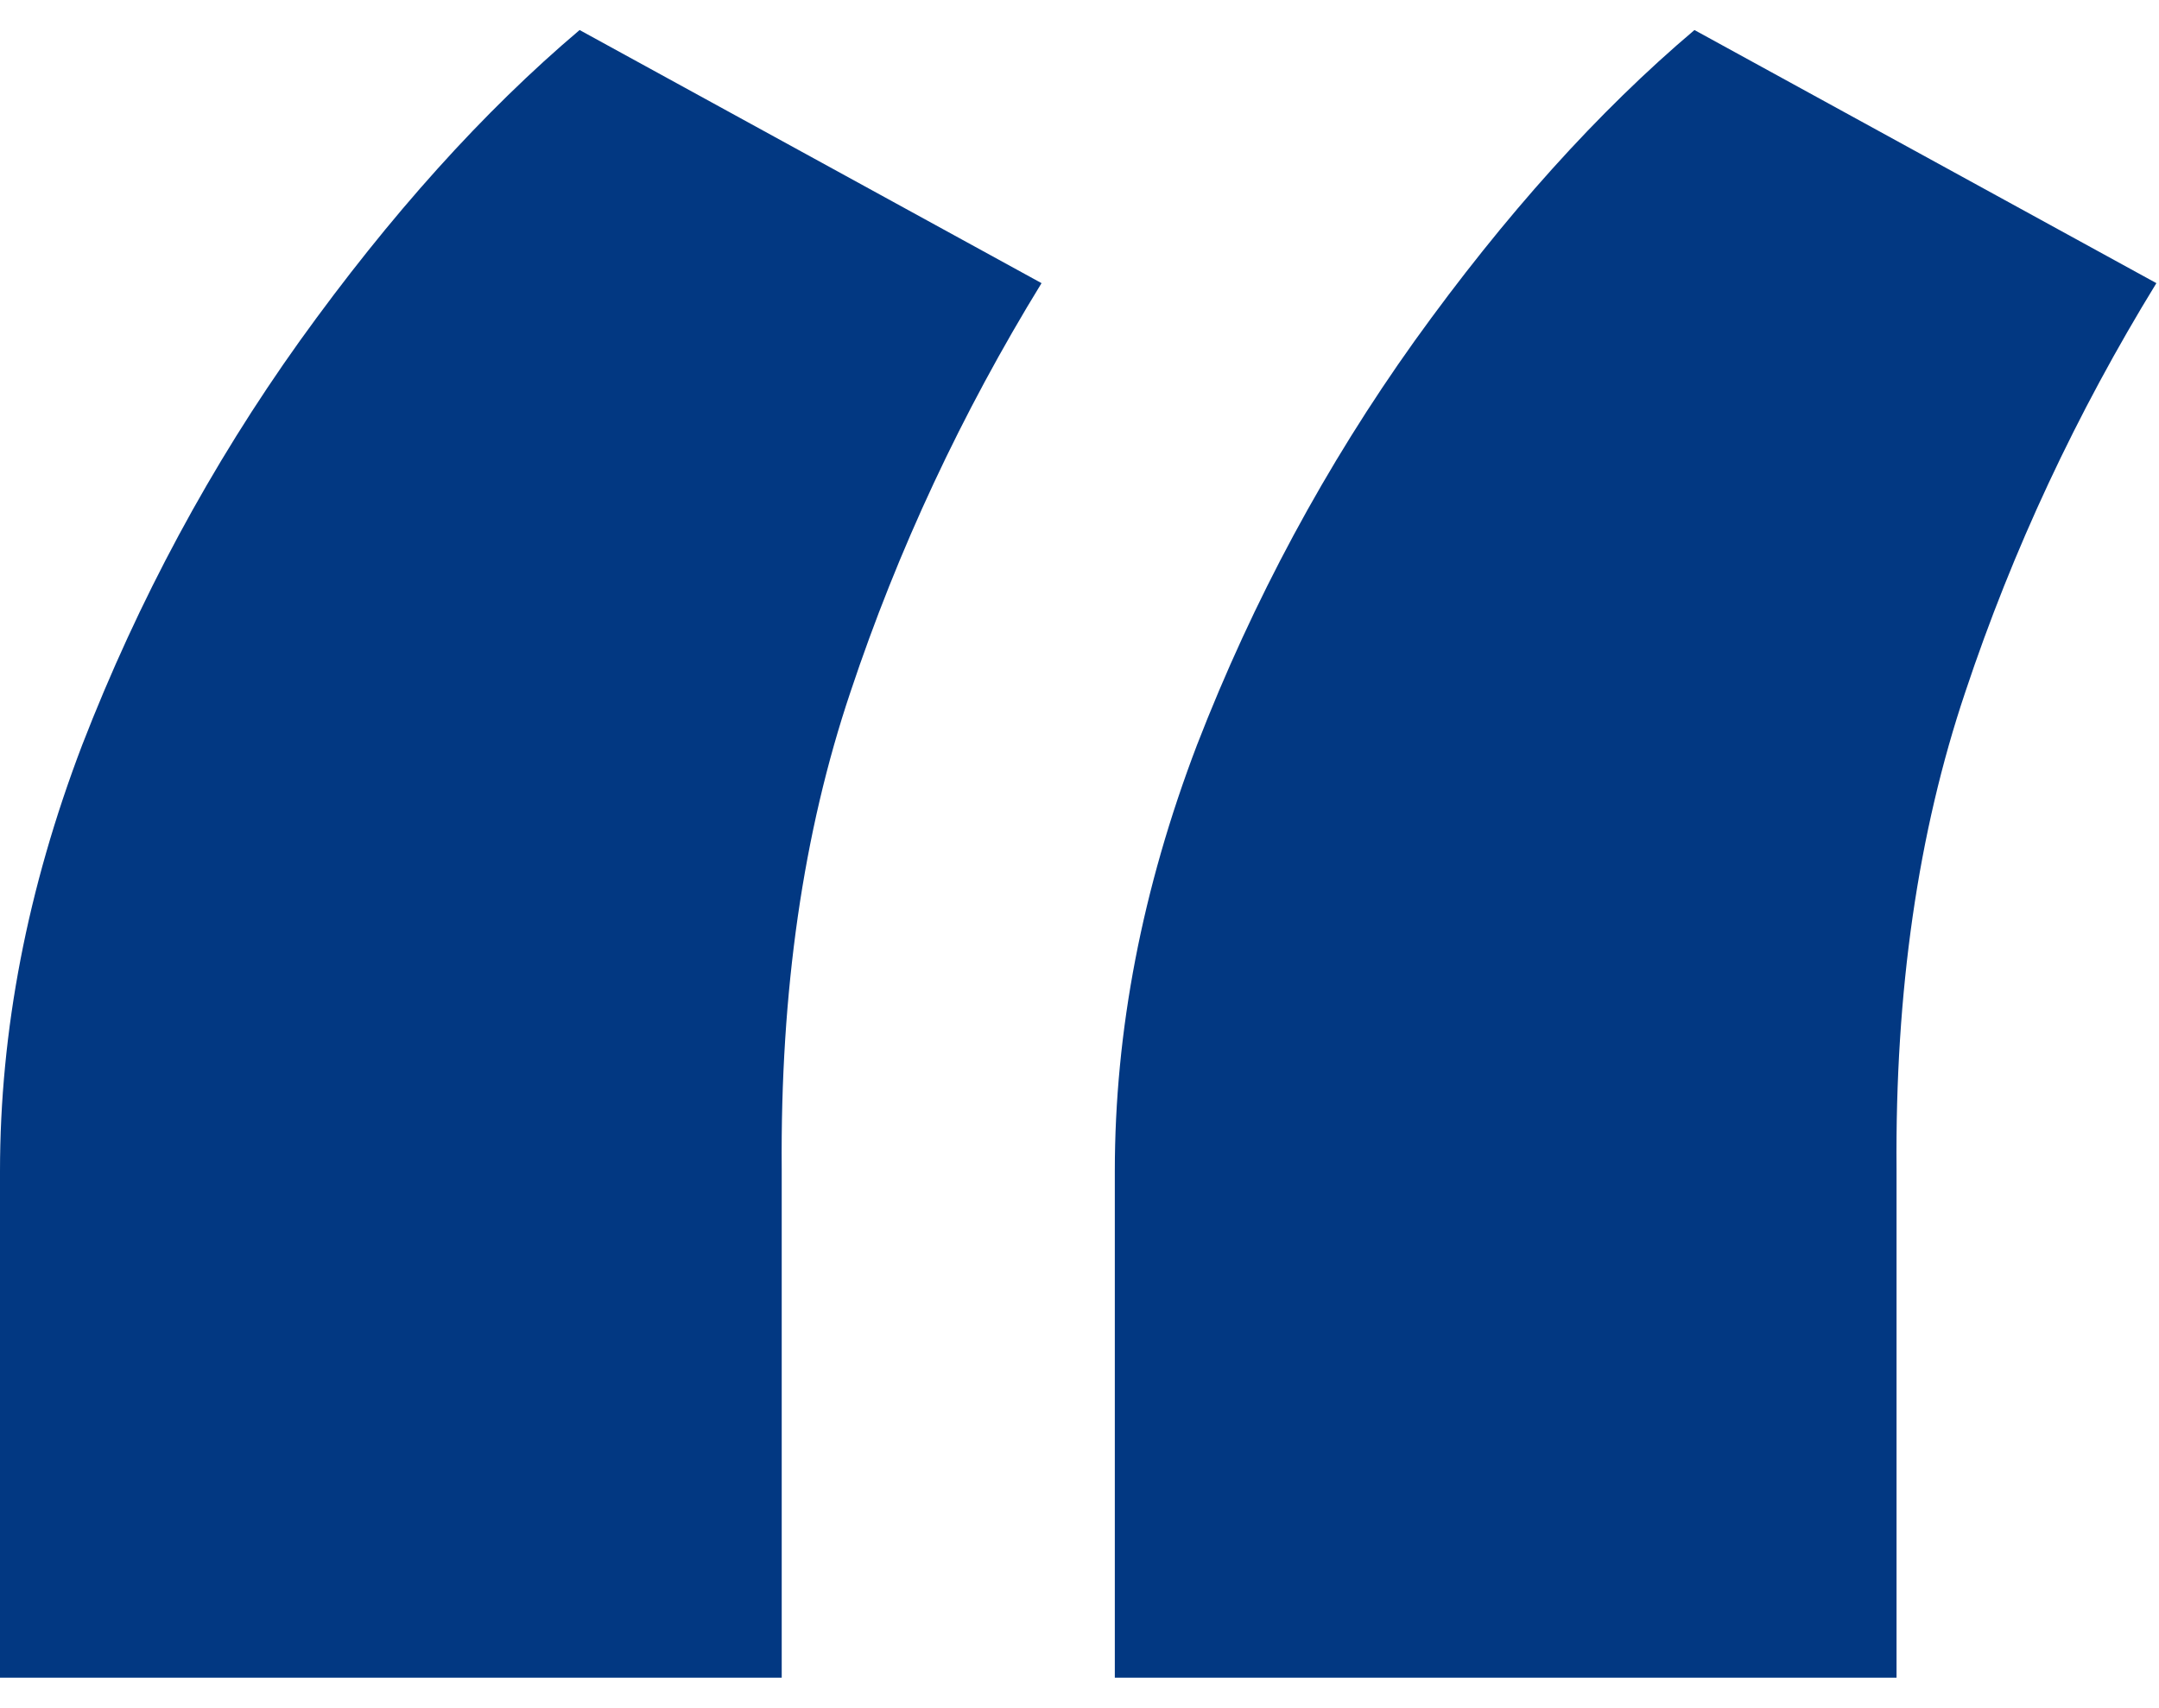 <svg width="67" height="53" viewBox="0 0 67 53" fill="none" xmlns="http://www.w3.org/2000/svg">
<path d="M0 52.068V36.355C0 31.99 0.85 27.58 2.55 23.123C4.296 18.62 6.547 14.439 9.304 10.58C12.107 6.675 15.001 3.459 17.987 0.932L32.322 8.788C29.841 12.831 27.866 17.058 26.395 21.469C24.925 25.834 24.213 30.773 24.259 36.286V52.068H0ZM34.596 52.068V36.355C34.596 31.99 35.446 27.58 37.146 23.123C38.892 18.62 41.144 14.439 43.9 10.58C46.703 6.675 49.597 3.459 52.584 0.932L66.919 8.788C64.438 12.831 62.462 17.058 60.992 21.469C59.522 25.834 58.809 30.773 58.855 36.286V52.068H34.596Z" fill="#023882"/>
</svg>
